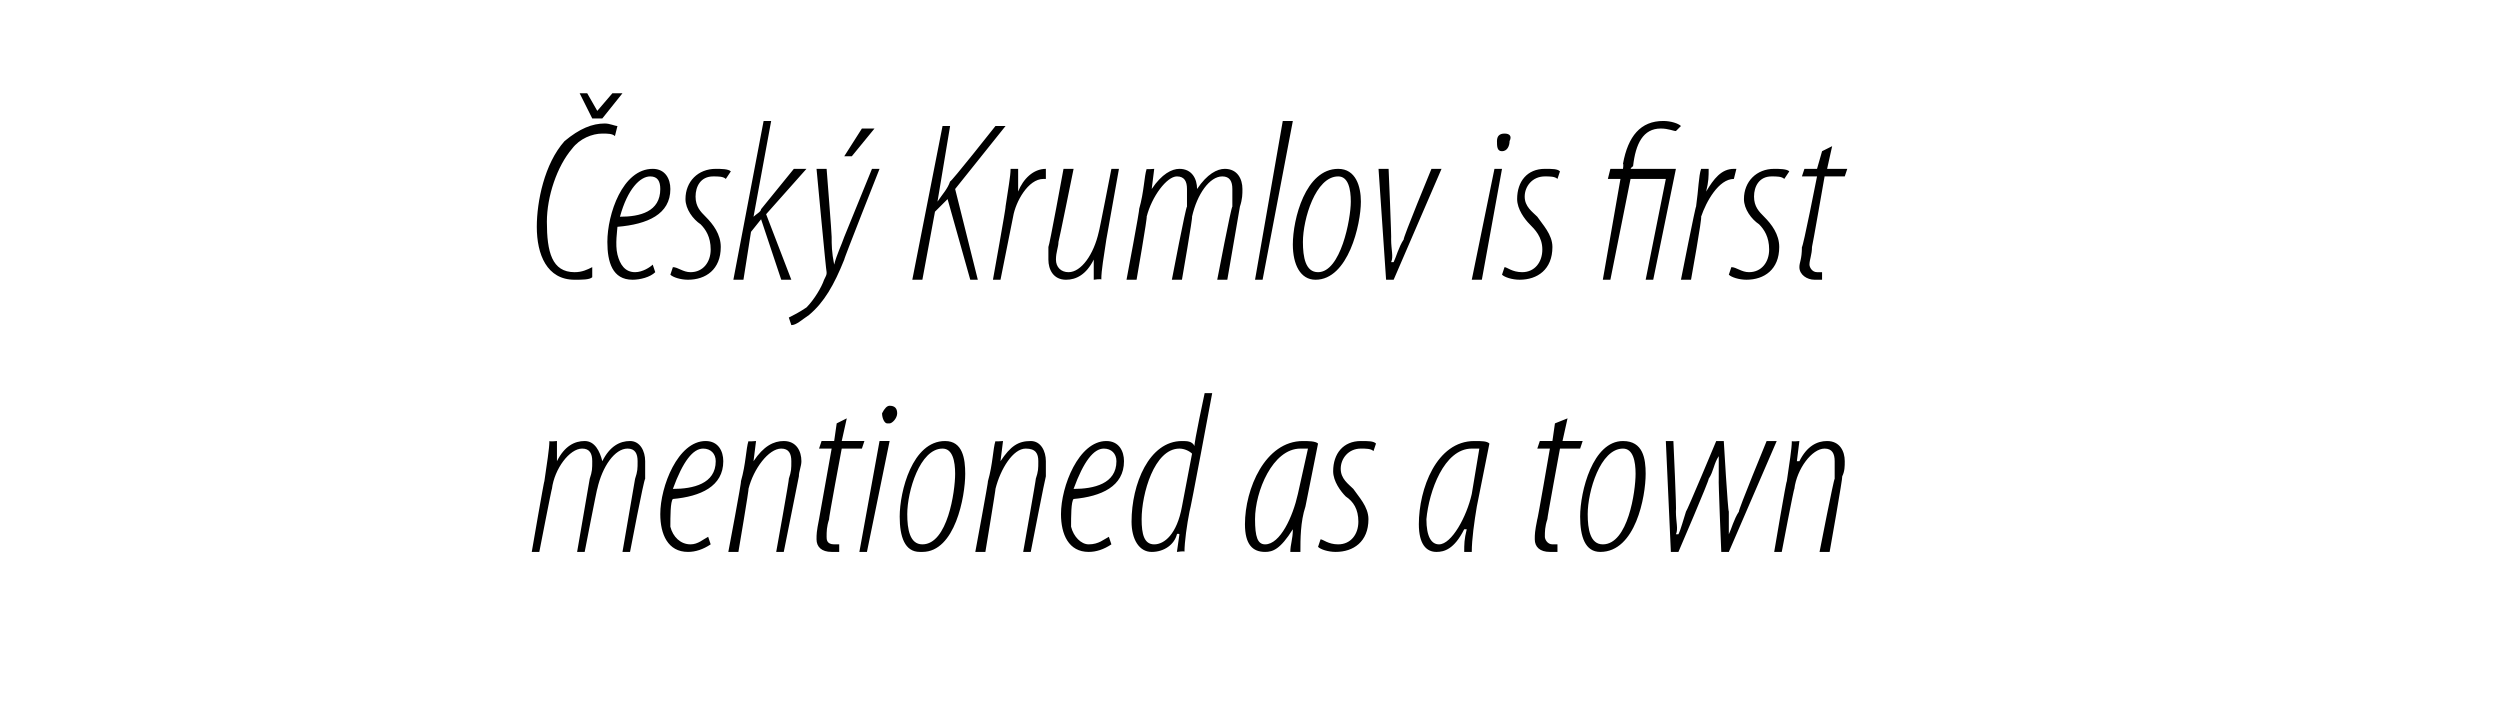<?xml version="1.0" standalone="no"?><!DOCTYPE svg PUBLIC "-//W3C//DTD SVG 1.1//EN" "http://www.w3.org/Graphics/SVG/1.1/DTD/svg11.dtd"><svg xmlns="http://www.w3.org/2000/svg" version="1.1" width="99.2px" height="28.3px" viewBox="0 0 99.2 28.3"><desc>esk Krumlov is first mentioned as a town</desc><defs/><g id="Polygon205206"><path d="m21.1 21.9s.49-2.85.5-2.8c.1-.7.2-1.3.2-1.6c.02.03.3 0 .3 0v.8s-.03-.01 0 0c.3-.6.7-.8 1.1-.8c.4 0 .6.4.7.8c.3-.6.7-.8 1.1-.8c.4 0 .6.4.6.8v.7c-.05.01-.6 2.9-.6 2.9h-.3l.5-2.9c.1-.3.1-.4.1-.7c0-.3-.1-.5-.4-.5c-.5 0-1 .7-1.2 1.6c-.01-.03-.5 2.5-.5 2.5h-.3l.5-2.9c.1-.3.1-.4.1-.7c0-.3-.1-.5-.4-.5c-.5 0-1.1.8-1.2 1.6c-.01-.03-.5 2.5-.5 2.5h-.3zm7.1-.3c-.3.2-.6.3-.9.3c-.8 0-1.1-.7-1.1-1.5c0-1.1.7-2.9 1.8-2.9c.5 0 .7.4.7.8c0 1-.9 1.4-2 1.5c-.1.1-.1.7-.1 1.1c.1.4.4.7.8.7c.3 0 .5-.2.7-.3l.1.3zm.2-3.3c0-.3-.2-.5-.5-.5c-.4 0-.8.5-1.2 1.6c.8 0 1.7-.2 1.7-1.1zm.5 3.6s.54-2.85.5-2.8c.2-.7.2-1.3.3-1.6c-.04.03.3 0 .3 0l-.1.8s.01-.01 0 0c.4-.6.8-.8 1.2-.8c.5 0 .7.4.7.8c0 .2-.1.4-.1.6l-.6 3h-.3s.53-2.93.5-2.9c.1-.3.1-.4.1-.7c0-.3-.1-.5-.4-.5c-.5 0-1.1.8-1.3 1.6c.03-.03-.4 2.5-.4 2.5h-.4zm4.7-5.3l-.2.9h.9l-.1.3h-.8s-.53 2.81-.5 2.8c-.1.3-.1.5-.1.7c0 .1 0 .3.3.3h.2v.3h-.3c-.4 0-.6-.2-.6-.5c0-.2 0-.3.1-.8l.5-2.8h-.5l.1-.3h.5l.1-.7l.4-.2zm.5 5.3l.8-4.4h.4l-.9 4.4h-.3zm1.1-5.1c-.1 0-.2-.2-.2-.4c.1-.2.2-.3.3-.3c.2 0 .3.1.3.3c0 .2-.2.4-.3.4h-.1zm1.3 5.1c-.6 0-.8-.6-.8-1.4c0-1 .5-3 1.8-3c.7 0 .8.7.8 1.3c0 .9-.4 3.1-1.7 3.1h-.1zm.1-.3c1 0 1.3-2.1 1.3-2.8c0-.5-.1-1-.5-1c-.9 0-1.4 1.7-1.4 2.6c0 .6.1 1.2.6 1.2zm2.1.3s.53-2.85.5-2.8c.2-.7.2-1.3.3-1.6c-.05.03.3 0 .3 0l-.1.8s0-.01 0 0c.4-.6.7-.8 1.2-.8c.4 0 .6.4.6.8v.6c-.02.02-.6 3-.6 3h-.3s.52-2.93.5-2.9c.1-.3.1-.4.1-.7c0-.3-.1-.5-.5-.5c-.5 0-1 .8-1.2 1.6c.02-.03-.4 2.5-.4 2.5h-.4zm5.4-.3c-.3.2-.6.3-.9.3c-.8 0-1.1-.7-1.1-1.5c0-1.1.7-2.9 1.8-2.9c.5 0 .7.4.7.8c0 1-.9 1.4-2 1.5c-.1.1-.1.7-.1 1.1c.1.4.4.7.7.7c.4 0 .6-.2.8-.3l.1.3zm.2-3.3c0-.3-.2-.5-.5-.5c-.4 0-.8.5-1.2 1.6c.8 0 1.7-.2 1.7-1.1zm3.8-2.7s-.87 4.68-.9 4.7c-.1.5-.2 1.2-.2 1.6c.04-.05-.3 0-.3 0l.1-.7s-.06-.05-.1 0c-.1.4-.5.7-1 .7c-.5 0-.8-.5-.8-1.2c0-1.5.7-3.2 2-3.2c.2 0 .4 0 .5.2c-.04-.05.4-2.1.4-2.1h.3zm-.8 2.4c-.1-.1-.3-.2-.5-.2c-1 0-1.5 1.8-1.5 2.8c0 .6.1 1 .5 1c.4 0 .9-.4 1.1-1.5l.4-2.1zm3.9 3.9c0-.3.1-.5.1-.9c-.5.8-.8.9-1.1.9c-.5 0-.8-.3-.8-1.1c0-1.4.8-3.3 2.3-3.3c.2 0 .5 0 .6.1l-.5 2.5c-.2.6-.2 1.3-.2 1.8h-.4zm.7-4.1h-.3c-1.1 0-1.8 1.7-1.8 2.8c0 .7.1 1 .4 1c.6 0 1.1-1.1 1.3-2l.4-1.8zm.5 3.6c.1 0 .3.2.7.2c.5 0 .8-.4.8-.9c0-.5-.2-.8-.5-1c-.2-.2-.5-.6-.5-1c0-.7.4-1.2 1.1-1.2c.3 0 .5 0 .6.1l-.1.3c-.1-.1-.3-.1-.5-.1c-.5 0-.8.4-.8.8c0 .4.3.6.5.8c.2.3.6.7.6 1.2c0 .9-.6 1.3-1.3 1.3c-.3 0-.6-.1-.7-.2l.1-.3zm5.7.5c0-.3 0-.5.1-.9h-.1c-.4.8-.8.9-1.1.9c-.4 0-.7-.3-.7-1.1c0-1.4.7-3.3 2.2-3.3c.3 0 .5 0 .6.1l-.5 2.5c-.1.6-.2 1.3-.2 1.8h-.3zm.6-4.1h-.3c-1.1 0-1.7 1.7-1.8 2.8c0 .7.2 1 .5 1c.5 0 1.1-1.1 1.3-2l.3-1.8zm3.5-1.2l-.2.9h.8l-.1.3h-.8s-.52 2.81-.5 2.8c-.1.3-.1.5-.1.7c0 .1.1.3.3.3h.2v.3h-.3c-.4 0-.6-.2-.6-.5c0-.2 0-.3.1-.8c.01.05.5-2.8.5-2.8h-.5l.1-.3h.5l.1-.7l.5-.2zm1.3 5.3c-.6 0-.8-.6-.8-1.4c0-1 .5-3 1.7-3c.8 0 .9.7.9 1.3c0 .9-.4 3.1-1.8 3.1zm.1-.3c1 0 1.3-2.1 1.3-2.8c0-.5-.1-1-.5-1c-.9 0-1.4 1.7-1.4 2.6c0 .6.1 1.2.6 1.2zm2.8-4.1s.13 2.77.1 2.8c0 .4.1.7 0 .9h.1c.1-.2.2-.6.3-.9c.04-.02 1.2-2.8 1.2-2.8h.3s.16 2.77.2 2.8v.9c.1-.2.2-.6.4-.9c-.04-.03 1.1-2.8 1.1-2.8h.4l-1.9 4.4h-.3s-.12-2.86-.1-2.9v-.9c-.2.3-.2.6-.4.9c.03.04-1.2 2.9-1.2 2.9h-.3l-.2-4.4h.3zm4 4.4s.48-2.85.5-2.8c.1-.7.2-1.3.2-1.6c.01.03.3 0 .3 0l-.1.8h.1c.3-.6.7-.8 1.1-.8c.5 0 .7.4.7.8c0 .2 0 .4-.1.6c.03.02-.5 3-.5 3h-.4s.57-2.93.6-2.9v-.7c0-.3-.1-.5-.4-.5c-.5 0-1.1.8-1.2 1.6c-.02-.03-.5 2.5-.5 2.5h-.3z" stroke="none" fill="#000"/></g><g id="Polygon205205"><path d="m23.5 11c-.1.1-.4.1-.7.1c-1.1 0-1.5-1-1.5-2.1c0-1 .3-2.5 1.1-3.4c.6-.5 1.1-.7 1.6-.7c.2 0 .4.1.5.1l-.1.4c-.1-.1-.3-.1-.5-.1c-.4 0-.9.2-1.2.6c-.6.7-1 1.9-1 2.9c0 1.2.2 2 1.1 2c.3 0 .5-.1.7-.2v.4zm0-6.3l-.5-1h.3l.4.7l.6-.7h.4l-.8 1h-.4zm2.5 6.1c-.2.2-.6.3-.9.3c-.8 0-1-.7-1-1.5c0-1.1.6-2.9 1.8-2.9c.5 0 .7.4.7.8c0 1-.9 1.4-2.1 1.5c0 .1-.1.7 0 1.1c.1.4.3.7.7.7c.3 0 .6-.2.7-.3l.1.3zm.2-3.3c0-.3-.1-.5-.4-.5c-.4 0-.9.5-1.2 1.6c.8 0 1.6-.2 1.6-1.1zm.5 3.1c.2 0 .4.2.7.2c.5 0 .8-.4.8-.9c0-.5-.2-.8-.4-1c-.3-.2-.6-.6-.6-1c0-.7.5-1.2 1.2-1.2c.2 0 .5 0 .6.1l-.2.3c-.1-.1-.3-.1-.5-.1c-.5 0-.7.4-.7.8c0 .4.2.6.4.8c.3.3.6.7.6 1.2c0 .9-.6 1.3-1.3 1.3c-.3 0-.6-.1-.7-.2l.1-.3zm2.4.5l1.2-6.3h.3l-.7 3.8s.03.04 0 0c.1-.1.3-.2.3-.3l1.3-1.6h.5l-1.6 1.8l1 2.6h-.4l-.8-2.4l-.4.5l-.3 1.9h-.4zm3.7-4.4s.21 2.66.2 2.7c0 .3 0 .6.1 1.1c.1-.4.3-.8.4-1.1l1.1-2.7h.3s-1.43 3.61-1.4 3.6c-.4 1-.8 1.7-1.4 2.2c-.3.2-.5.4-.7.4l-.1-.3c.2-.1.4-.2.7-.4c.3-.3.6-.8.7-1.1c.1-.2.1-.2.1-.3c-.02-.02-.4-4.1-.4-4.1h.4zm1.9-1.6l-.9 1.1h-.3l.7-1.1h.5zm2.7-.1h.3l-.5 3s-.03-.02 0 0c.2-.3.4-.5.5-.8c.03.04 1.8-2.2 1.8-2.2h.4l-2 2.5l.9 3.6h-.3l-.9-3.2l-.5.5l-.5 2.7h-.4L37.4 5zm2 6.1s.53-2.94.5-2.9c.1-.7.2-1.2.2-1.5h.3v.9c.2-.5.6-.9 1.1-.9v.4h-.1c-.6 0-1.1.9-1.2 1.5l-.5 2.5h-.3zm5-4.4l-.5 2.8c-.1.7-.2 1.2-.2 1.6c.02-.05-.3 0-.3 0v-.8s.03.02 0 0c-.3.6-.7.8-1.1.8c-.5 0-.7-.4-.7-.8v-.5c.04-.04.6-3.1.6-3.1h.4s-.59 2.91-.6 2.9c0 .2-.1.4-.1.7c0 .3.2.5.5.5c.5 0 1-.7 1.2-1.6c.01.02.5-2.5.5-2.5h.3zm.3 4.4s.54-2.85.5-2.8c.2-.7.2-1.3.3-1.6c-.04.03.3 0 .3 0l-.1.8s.02-.01 0 0c.4-.6.8-.8 1.1-.8c.5 0 .7.4.7.8c.4-.6.8-.8 1.1-.8c.5 0 .7.4.7.8c0 .2 0 .4-.1.7l-.5 2.9h-.4s.56-2.93.6-2.9v-.7c0-.3-.1-.5-.4-.5c-.5 0-1 .7-1.2 1.6c.04-.03-.4 2.5-.4 2.5h-.4s.56-2.93.6-2.9v-.7c0-.3-.1-.5-.4-.5c-.4 0-1 .8-1.2 1.6c.04-.03-.4 2.5-.4 2.5h-.4zm5.1 0l1.1-6.3h.4l-1.2 6.3h-.3zm2.4 0c-.6 0-.9-.6-.9-1.4c0-1 .5-3 1.8-3c.7 0 .9.7.9 1.3c0 .9-.5 3.1-1.8 3.1zm.1-.3c.9 0 1.3-2.1 1.3-2.8c0-.5-.1-1-.5-1c-.9 0-1.4 1.7-1.4 2.6c0 .6.1 1.2.6 1.2zm2.8-4.1s.12 2.77.1 2.8c0 .4.1.7 0 .9h.1c.1-.2.2-.6.4-.9c-.04-.04 1.1-2.8 1.1-2.8h.4l-1.9 4.4h-.3l-.3-4.4h.4zm3.3 4.4l.9-4.4h.3l-.8 4.4h-.4zM59.6 6c-.2 0-.2-.2-.2-.4c0-.2.1-.3.3-.3c.2 0 .3.1.2.3c0 .2-.1.4-.3.4zm.1 4.6c.1 0 .3.2.7.2c.5 0 .8-.4.8-.9c0-.5-.3-.8-.5-1c-.2-.2-.5-.6-.5-1c0-.7.4-1.2 1.1-1.2c.3 0 .5 0 .6.1l-.1.3c-.1-.1-.3-.1-.5-.1c-.5 0-.8.4-.8.8c0 .4.3.6.5.8c.2.3.6.7.6 1.2c0 .9-.6 1.3-1.3 1.3c-.3 0-.6-.1-.7-.2l.1-.3zm3.9.5l.7-4h-.5l.1-.4h.5s.03-.19 0-.2c.2-1.1.7-1.7 1.6-1.7c.3 0 .6.1.7.2l-.2.2c-.1 0-.3-.1-.6-.1c-.7 0-1 .6-1.1 1.5c-.05.01-.1.1-.1.1h1.8l-.9 4.4h-.3l.8-4h-1.4l-.8 4h-.3zm3.1 0s.58-2.94.6-2.9c.1-.7.1-1.2.2-1.5h.3c0 .3 0 .5-.1.9c.3-.5.6-.9 1.1-.9h.1l-.1.4c-.6 0-1.1.9-1.3 1.5c.05.01-.4 2.5-.4 2.5h-.4zm2-.5c.2 0 .4.2.7.2c.5 0 .8-.4.8-.9c0-.5-.2-.8-.4-1c-.3-.2-.6-.6-.6-1c0-.7.5-1.2 1.2-1.2c.2 0 .5 0 .6.1l-.2.3c-.1-.1-.3-.1-.5-.1c-.5 0-.7.4-.7.8c0 .4.2.6.4.8c.3.3.6.7.6 1.2c0 .9-.6 1.3-1.3 1.3c-.3 0-.6-.1-.7-.2l.1-.3zm4-4.8l-.2.9h.8l-.1.3h-.8s-.49 2.81-.5 2.8c0 .3-.1.5-.1.7c0 .1.1.3.3.3h.2v.3h-.3c-.3 0-.6-.2-.6-.5c0-.2.1-.3.1-.8c.04.05.6-2.8.6-2.8h-.6l.1-.3h.5l.2-.7l.4-.2z" stroke="none" fill="#000"/></g></svg>